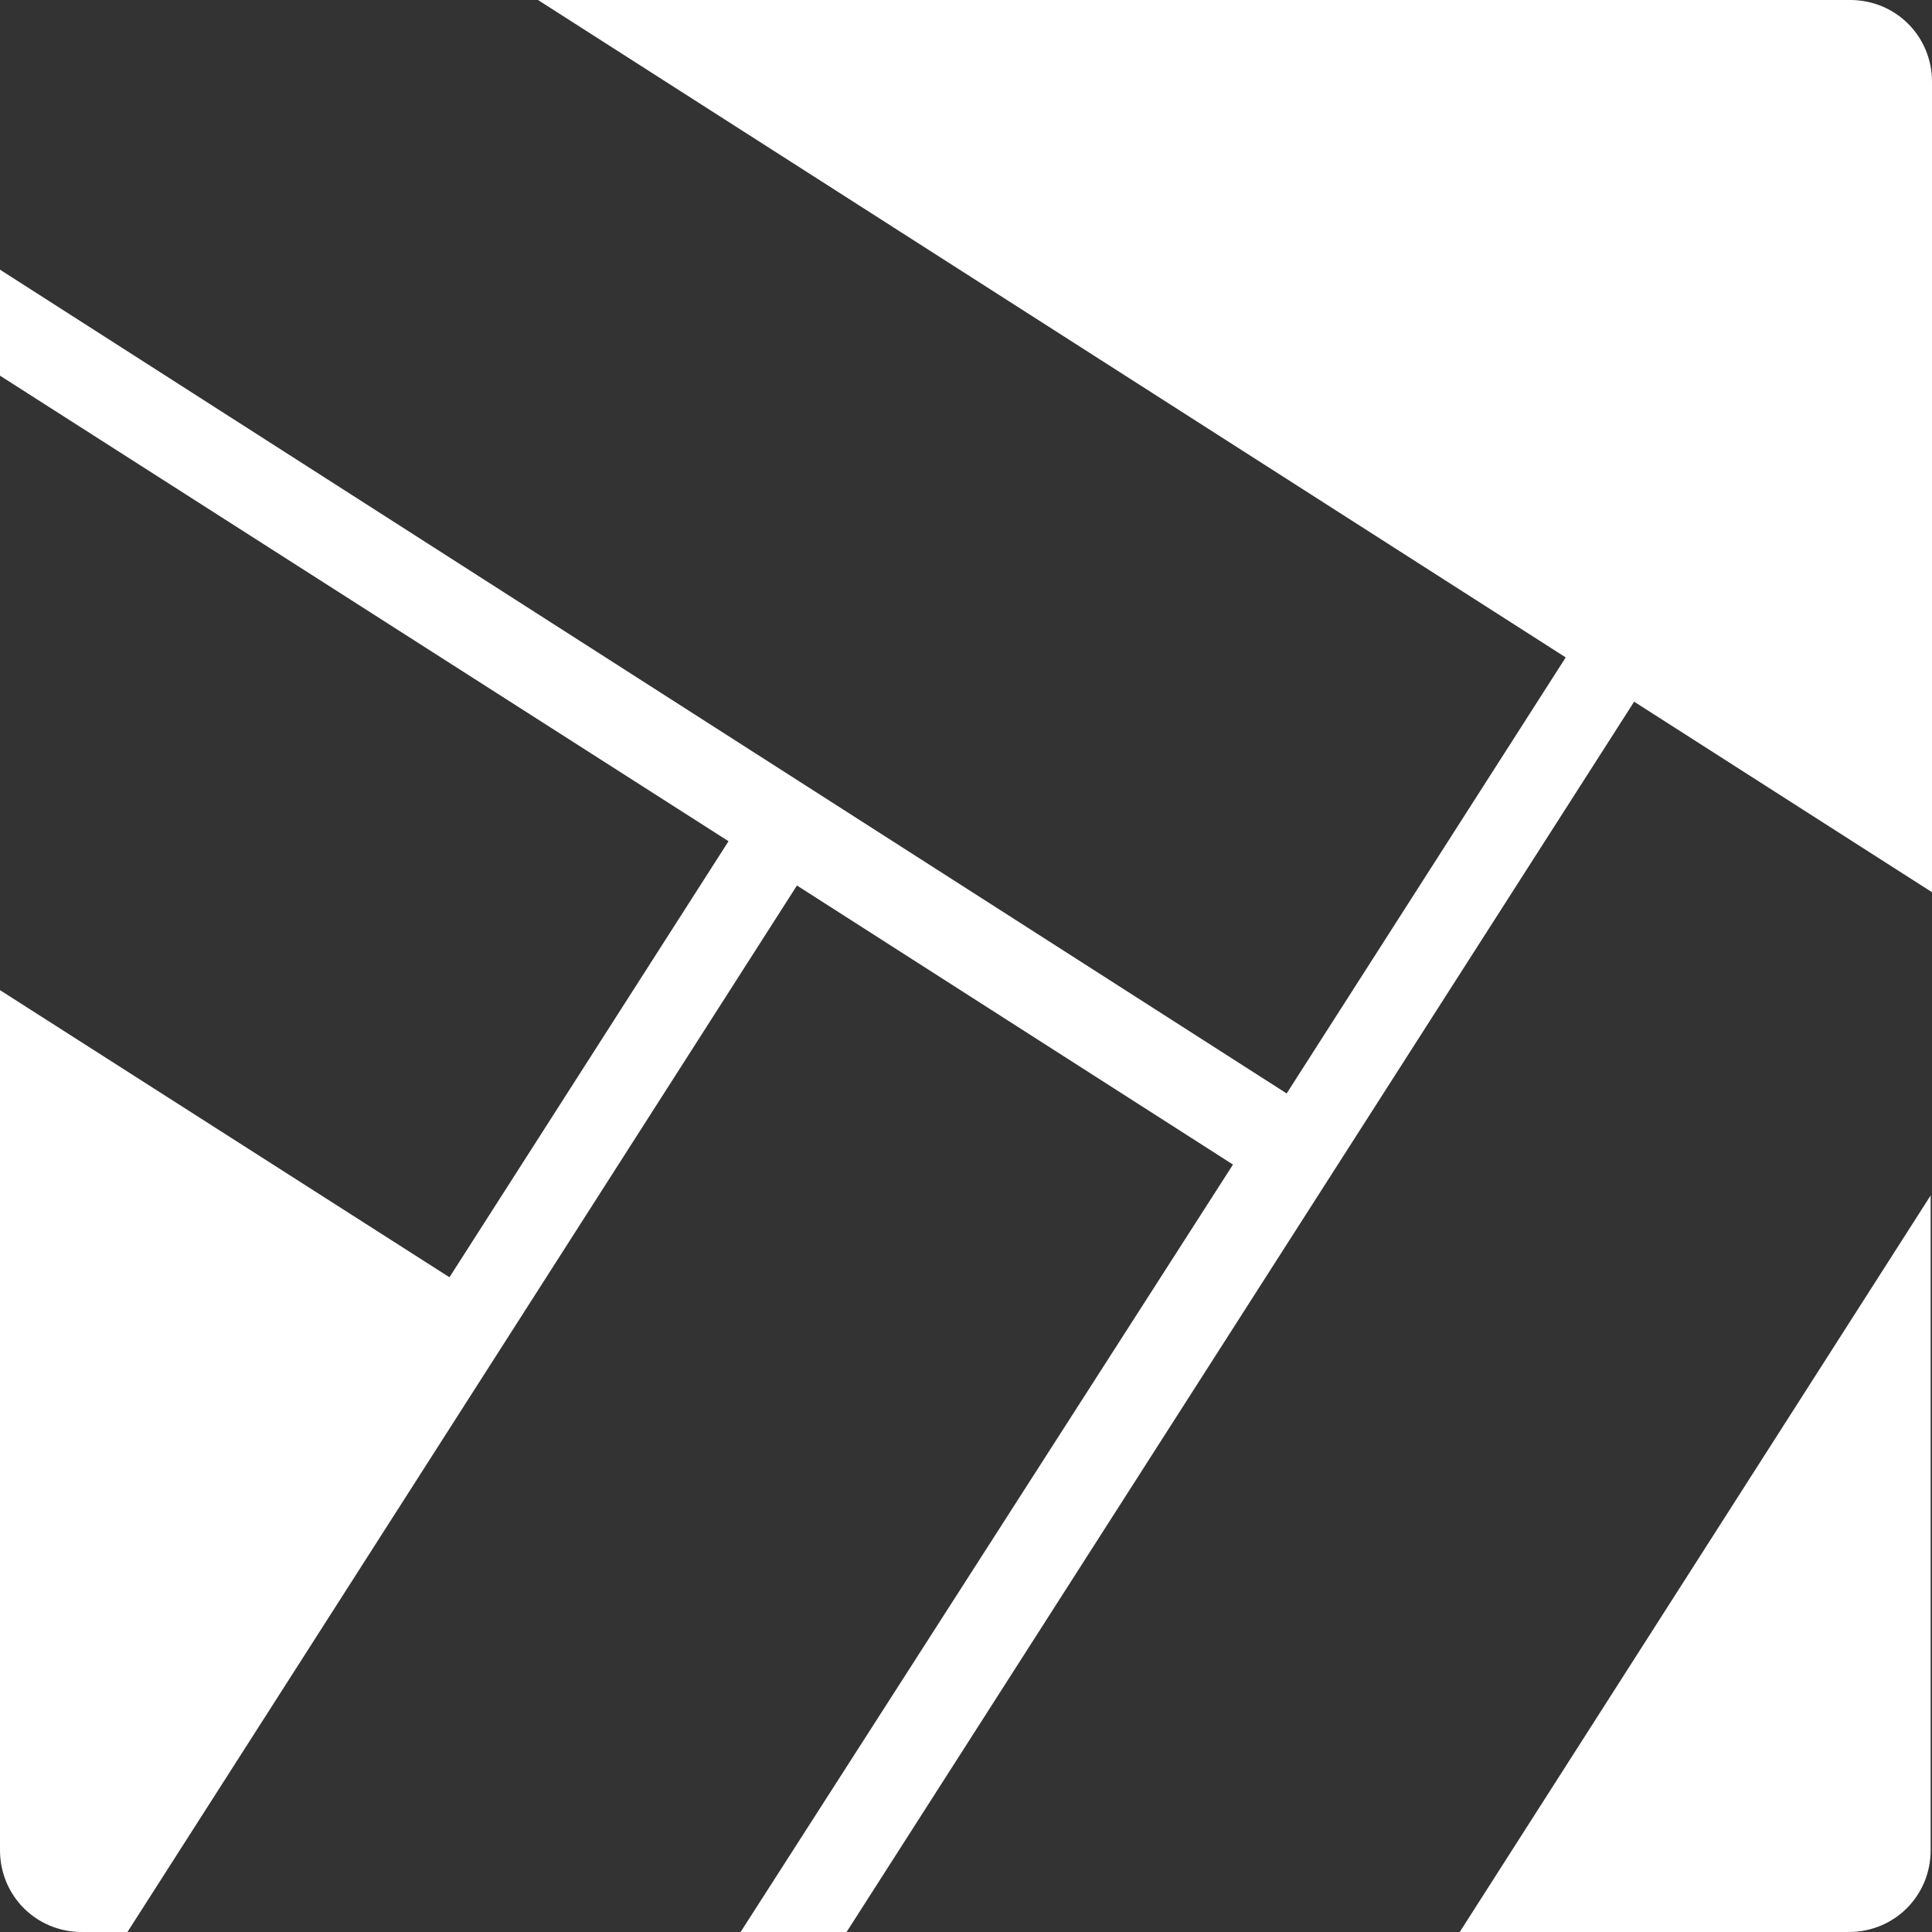<?xml version="1.0" encoding="utf-8"?>
<!-- Generator: Adobe Illustrator 21.0.2, SVG Export Plug-In . SVG Version: 6.00 Build 0)  -->
<svg version="1.1" id="Layer_1" xmlns="http://www.w3.org/2000/svg" xmlns:xlink="http://www.w3.org/1999/xlink" x="0px" y="0px"
	 viewBox="0 0 144 144" style="enable-background:new 0 0 144 144;" xml:space="preserve">
<rect x="0" y="0" width="144" height="144" fill="#333333" stroke="none"/>
<style type="text/css">
	.st0{fill:#FFFFFF;}
</style>
<g>
	<path class="st0" d="M116.7,49L95.9,81.5L0,20.1V28l54.3,34.7L33.5,95.2L0,73.8v64.1c0,3.4,2.7,6.1,6.1,6.1h3.4l49.9-78l32.5,20.8
		L55.2,144h7.9l58.7-91.7L144,66.5V6.1c0-3.4-2.7-6.1-6.1-6.1H40.1L116.7,49z"/>
	<path class="st0" d="M108.8,144h29c3.4,0,6.1-2.7,6.1-6.1V89.1L108.8,144z"/>
</g>
</svg>
